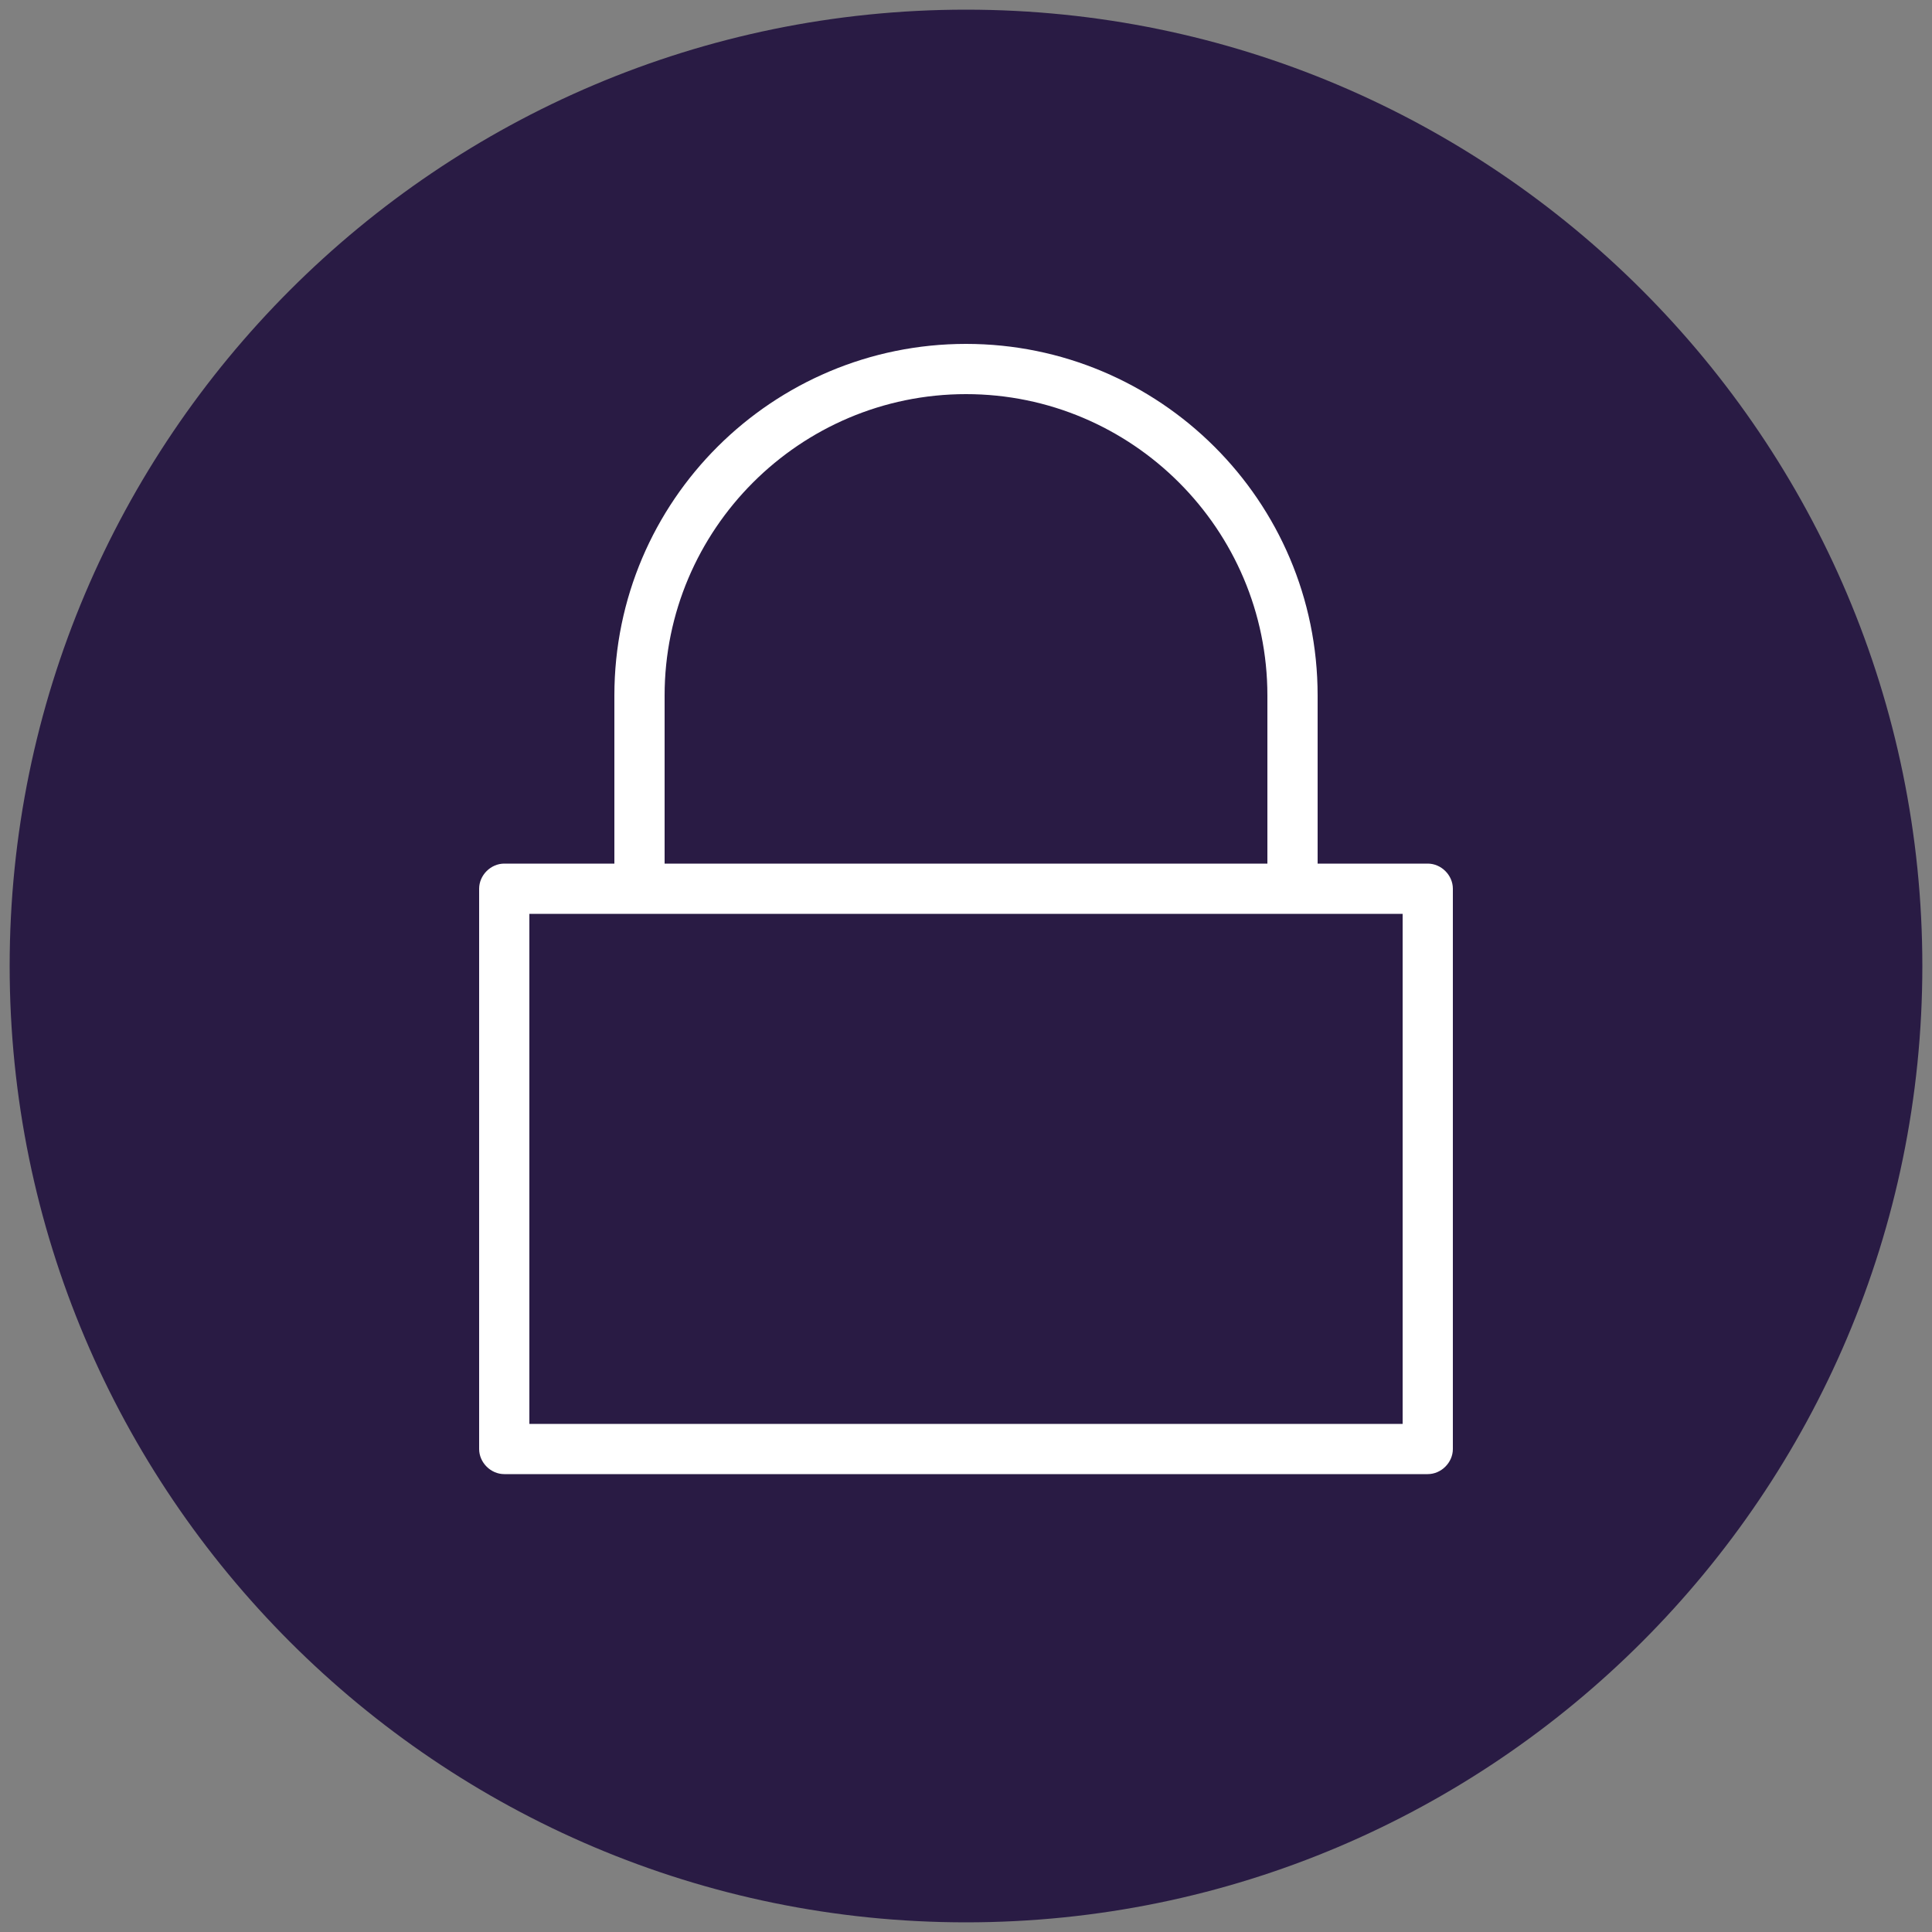 <?xml version="1.0" encoding="utf-8"?>
<!-- Generator: Adobe Illustrator 23.1.0, SVG Export Plug-In . SVG Version: 6.00 Build 0)  -->
<svg version="1.1" id="Layer_1" xmlns="http://www.w3.org/2000/svg" xmlns:xlink="http://www.w3.org/1999/xlink" x="0px" y="0px"
	 viewBox="0 0 100 100" style="enable-background:new 0 0 100 100;" xml:space="preserve">
<rect x="0" y="0" width="100" height="100" fill="#808080" stroke="none"/>
<style type="text/css">
	.st0{fill:#291B44;}
	.st1{fill:#FFFFFF;}
</style>
<path class="st0" d="M50,99.5C22.7,99.5,0.5,77.3,0.5,50S22.7,0.5,50,0.5S99.5,22.7,99.5,50S77.3,99.5,50,99.5z"/>
<g>
	<g>
		<path class="st1" d="M34.4,46.3h-2.6V36c0-10.1,8.2-18.2,18.2-18.2S68.2,25.9,68.2,36v9.8h-2.6V36c0-8.6-7-15.6-15.6-15.6
			s-15.6,7-15.6,15.6V46.3z"/>
	</g>
	<path class="st1" d="M73.9,76.3H26.1c-0.7,0-1.3-0.6-1.3-1.3V46c0-0.7,0.6-1.3,1.3-1.3h47.8c0.7,0,1.3,0.6,1.3,1.3v29
		C75.2,75.7,74.6,76.3,73.9,76.3z M27.4,73.7h45.2V47.3H27.4V73.7z"/>
</g>
</svg>
